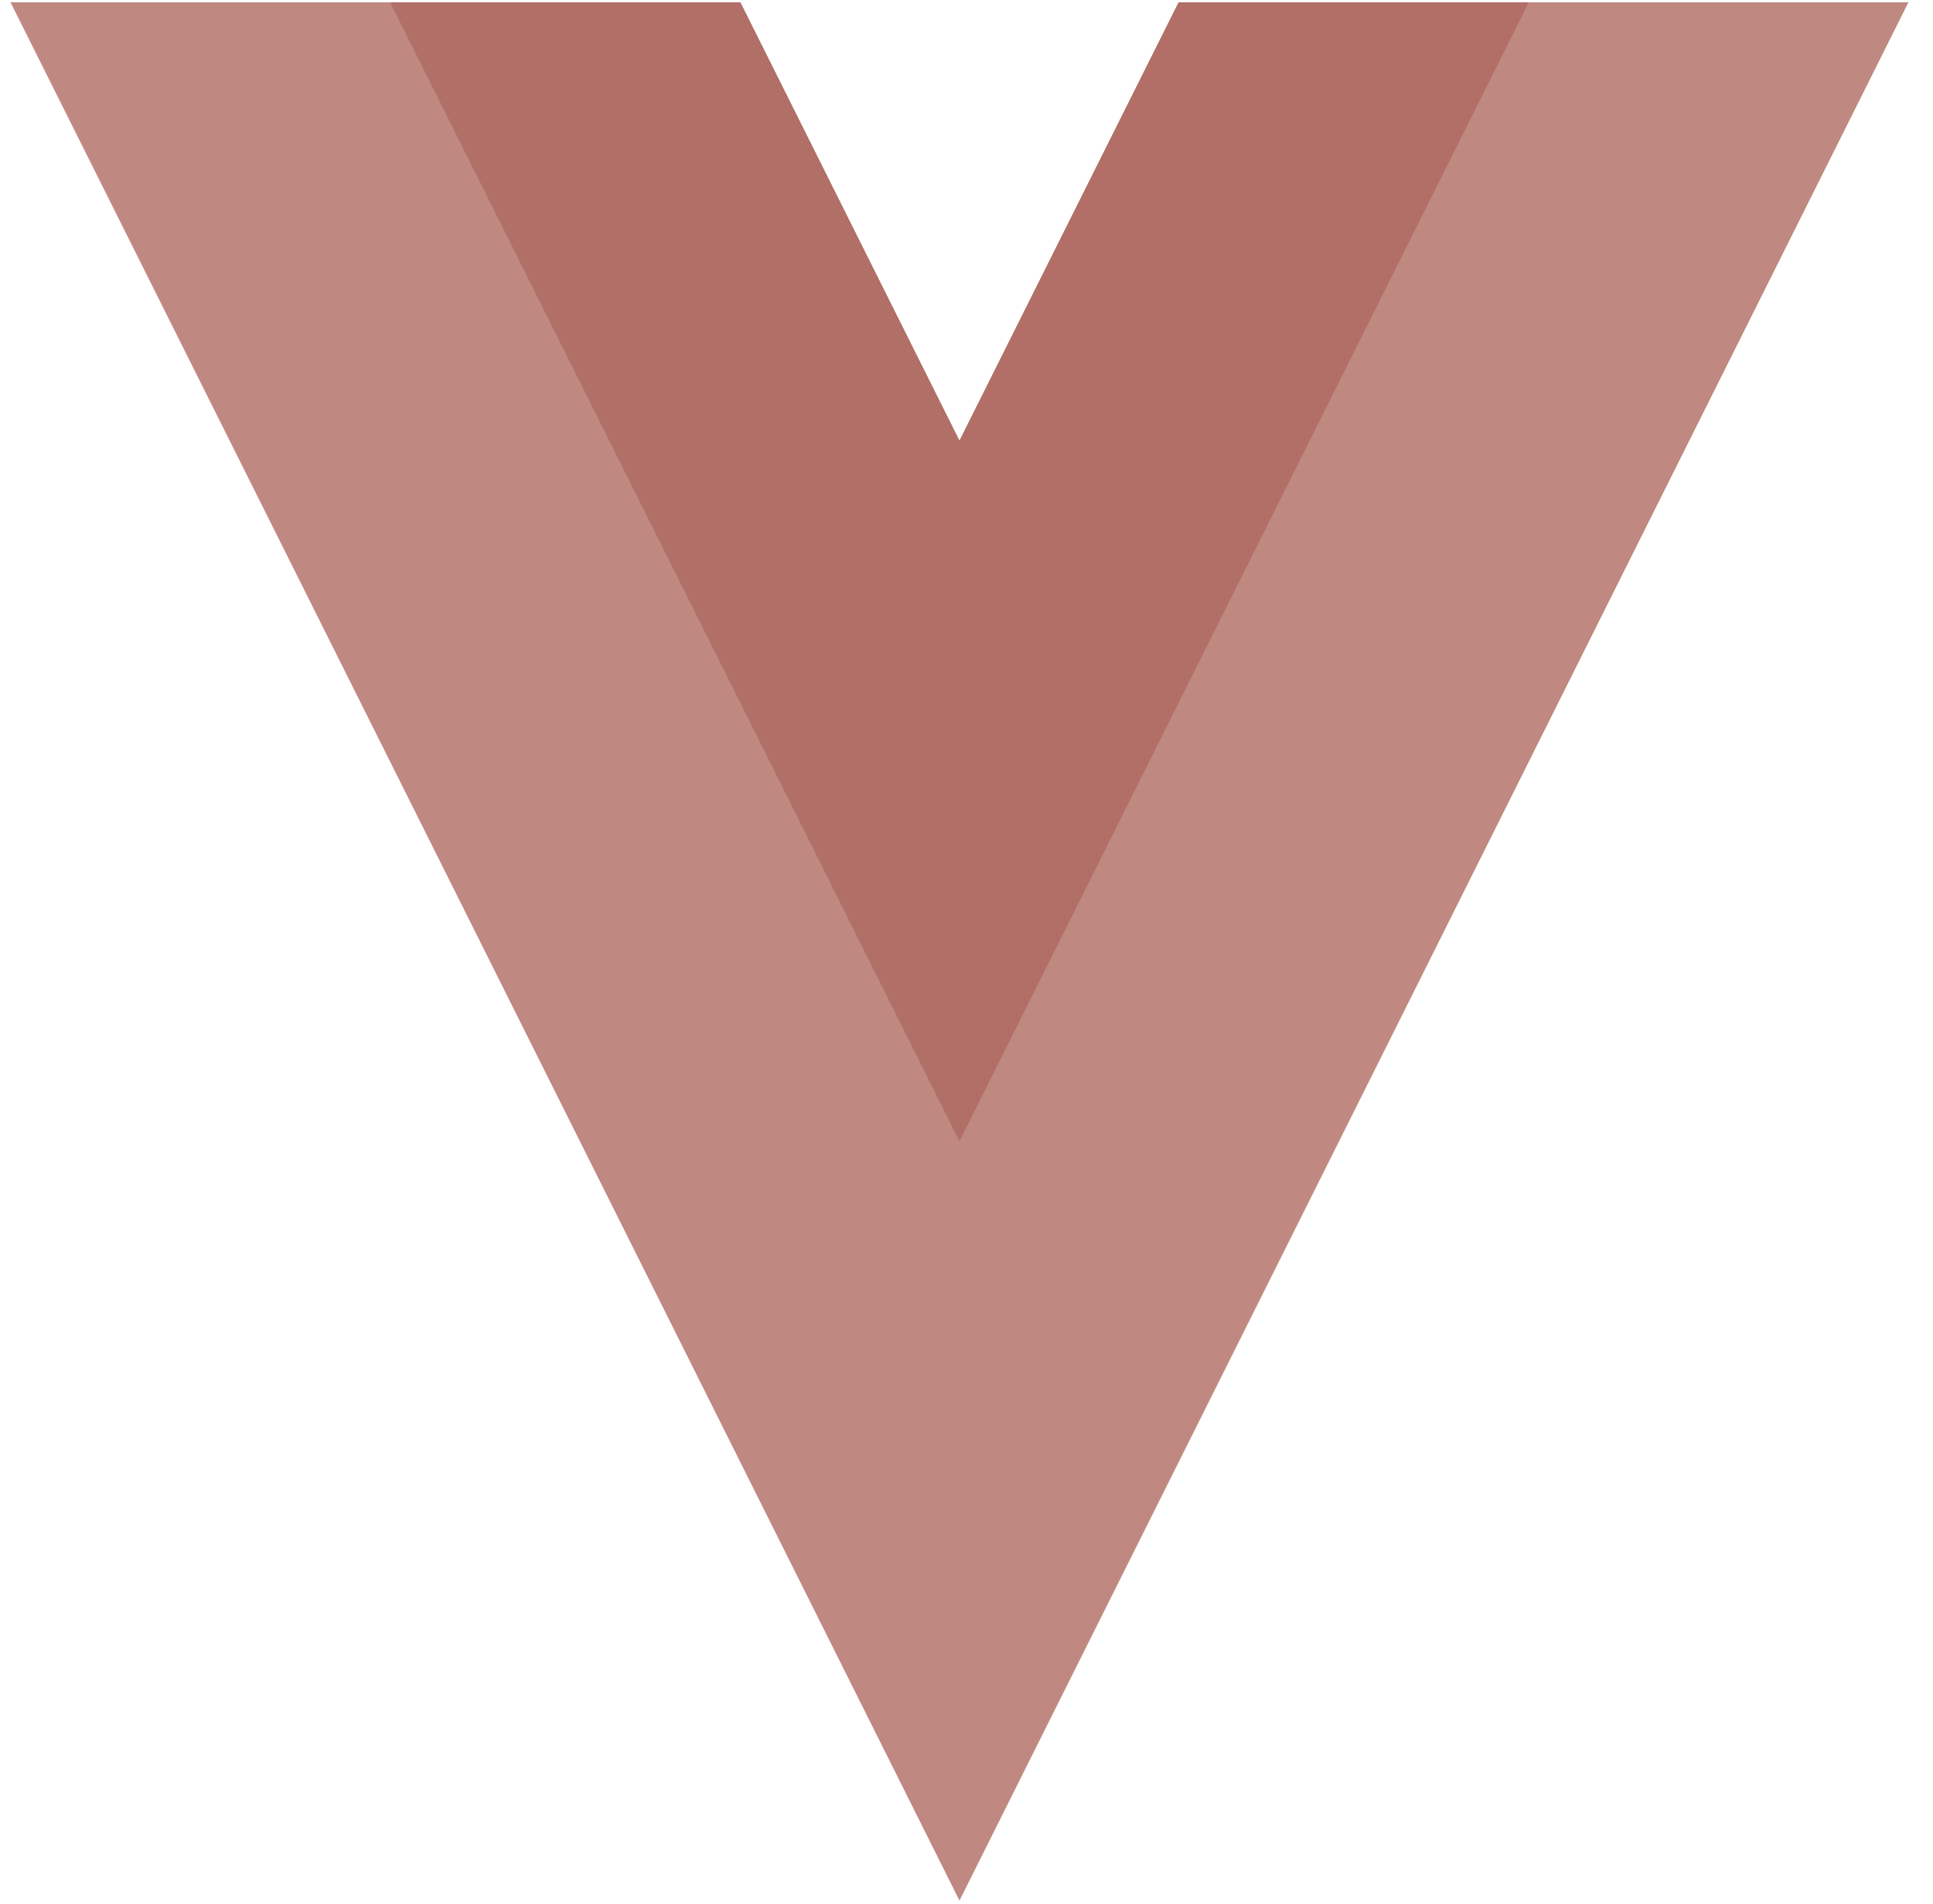 <svg width="66" height="65" fill="none" xmlns="http://www.w3.org/2000/svg"><path d="M40.243.08 32.76 15.045 25.278.08H.36l32.4 64.8L65.16.08H40.243Z" fill="#BF8881"/><path d="M40.243.08 32.76 15.045 25.278.08H13.32l19.44 38.88L52.2.08H40.243Z" fill="#B26F67"/></svg>